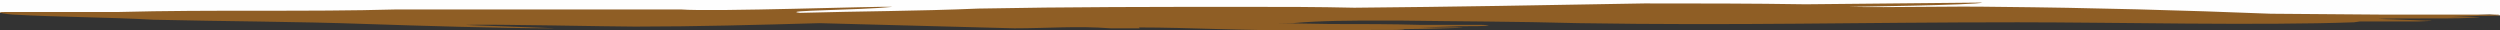 <?xml version="1.0" encoding="UTF-8"?>
<!DOCTYPE svg PUBLIC "-//W3C//DTD SVG 1.1//EN" "http://www.w3.org/Graphics/SVG/1.1/DTD/svg11.dtd">
<!-- Creator: CorelDRAW X7 -->
<svg xmlns="http://www.w3.org/2000/svg" xml:space="preserve" width="2.913in" height="0.035in" version="1.1" style="shape-rendering:geometricPrecision; text-rendering:geometricPrecision; image-rendering:optimizeQuality; fill-rule:evenodd; clip-rule:evenodd"
viewBox="0 0 2913 35"
 xmlns:xlink="http://www.w3.org/1999/xlink">
 <rect x="0" y="0" width="2913" height="35" fill="#333333" stroke="none"/>
 <defs>
  <style type="text/css">
   <![CDATA[
    .fil0 {fill:#FEFEFE}
    .fil1 {fill:#8F5E25;fill-rule:nonzero}
   ]]>
  </style>
 </defs>
 <g id="Layer_x0020_1">
  <polygon class="fil0" points="2913,0 2913,18 2901,17 2783,21 938,18 47,16 0,15 0,0 "/>
 </g>
 <g id="Layer_x0020_1_0">
  <path class="fil1" d="M2913 18c-1,-1 -2,-1 -7,-1 -17,0 -33,0 -53,0 -25,0 -50,0 -78,0l-129 -1c-101,-4 -209,-7 -318,-8 -58,-1 -122,1 -174,0 -4,0 150,-2 156,-5 -21,0 -185,2 -206,2 -63,-1 -126,-1 -188,-1 -112,2 -224,4 -338,5l0 0c-42,-1 -83,-1 -125,-1 -104,0 -210,0 -313,2 -70,3 -138,3 -208,5 -25,-3 69,-3 108,-7 -15,-1 -209,6 -247,3 0,0 -3,0 -3,0 0,0 0,0 0,0 -2,0 -2,0 -5,0 0,0 0,0 0,0 0,0 0,0 0,0 0,0 -3,0 -6,0 -107,0 -205,0 -316,0 -108,3 -214,0 -326,3 -28,0 -53,0 -78,0 -19,0 -36,0 -53,0 -17,0 6,3 9,3 53,3 111,3 164,6 84,2 165,2 249,5 60,2 156,5 216,5 13,0 -112,-4 -100,-4 30,-1 166,2 196,2 72,0 143,-2 215,-4 76,2 152,4 227,6 39,0 73,-3 112,0 11,0 22,0 34,0 0,0 0,0 -1,-1 60,0 125,4 185,3l3 0c33,0 67,0 100,0l0 0c5,1 37,0 12,-1l-30 0c29,0 57,0 86,-1l0 0c5,0 37,-1 12,-1l-39 0 33 -1c19,-1 27,0 46,-1 -1,0 -2,-1 -9,-1 -23,0 -44,0 -71,0 -33,-1 -67,-1 -105,-1l-61 -1 3 0c2,0 5,0 5,0 0,0 0,0 0,0 0,0 0,0 0,0 3,0 3,0 6,0 0,0 0,0 0,0 0,0 3,0 3,0 33,-3 69,-3 103,-3 0,0 3,0 3,0 0,0 3,0 6,0l-4 0c-4,0 -9,0 -13,0 0,0 2,0 5,0 8,0 16,0 24,0 69,1 138,1 209,3 190,3 322,-1 512,-1 113,0 281,4 392,0l7 -1c25,0 43,0 68,0l0 0c3,0 27,-1 8,-1l-55 -2c21,-1 82,0 103,-1l0 0c3,0 27,-1 9,-1l-29 0 24 -1c15,-1 20,0 35,-1l0 0zm-1313 6c-14,0 -27,0 -39,0 0,0 0,0 0,0 0,0 14,0 14,0 0,0 0,0 0,0 12,0 26,0 39,0 0,0 -5,0 -5,0 -3,0 -45,0 -45,0 0,0 3,0 6,0 17,0 31,0 47,0 -14,0 -30,0 -44,0 0,0 11,0 16,0 6,0 12,0 18,0l-7 0 0 0 0 0zm1034 -11c73,0 122,0 -6,0 -5,0 -10,0 -10,0 75,0 142,0 21,0 0,0 0,0 0,0 0,0 -26,0 -26,0 0,0 0,0 0,0 98,0 180,0 21,0l0 0z"/>
 </g>
</svg>
